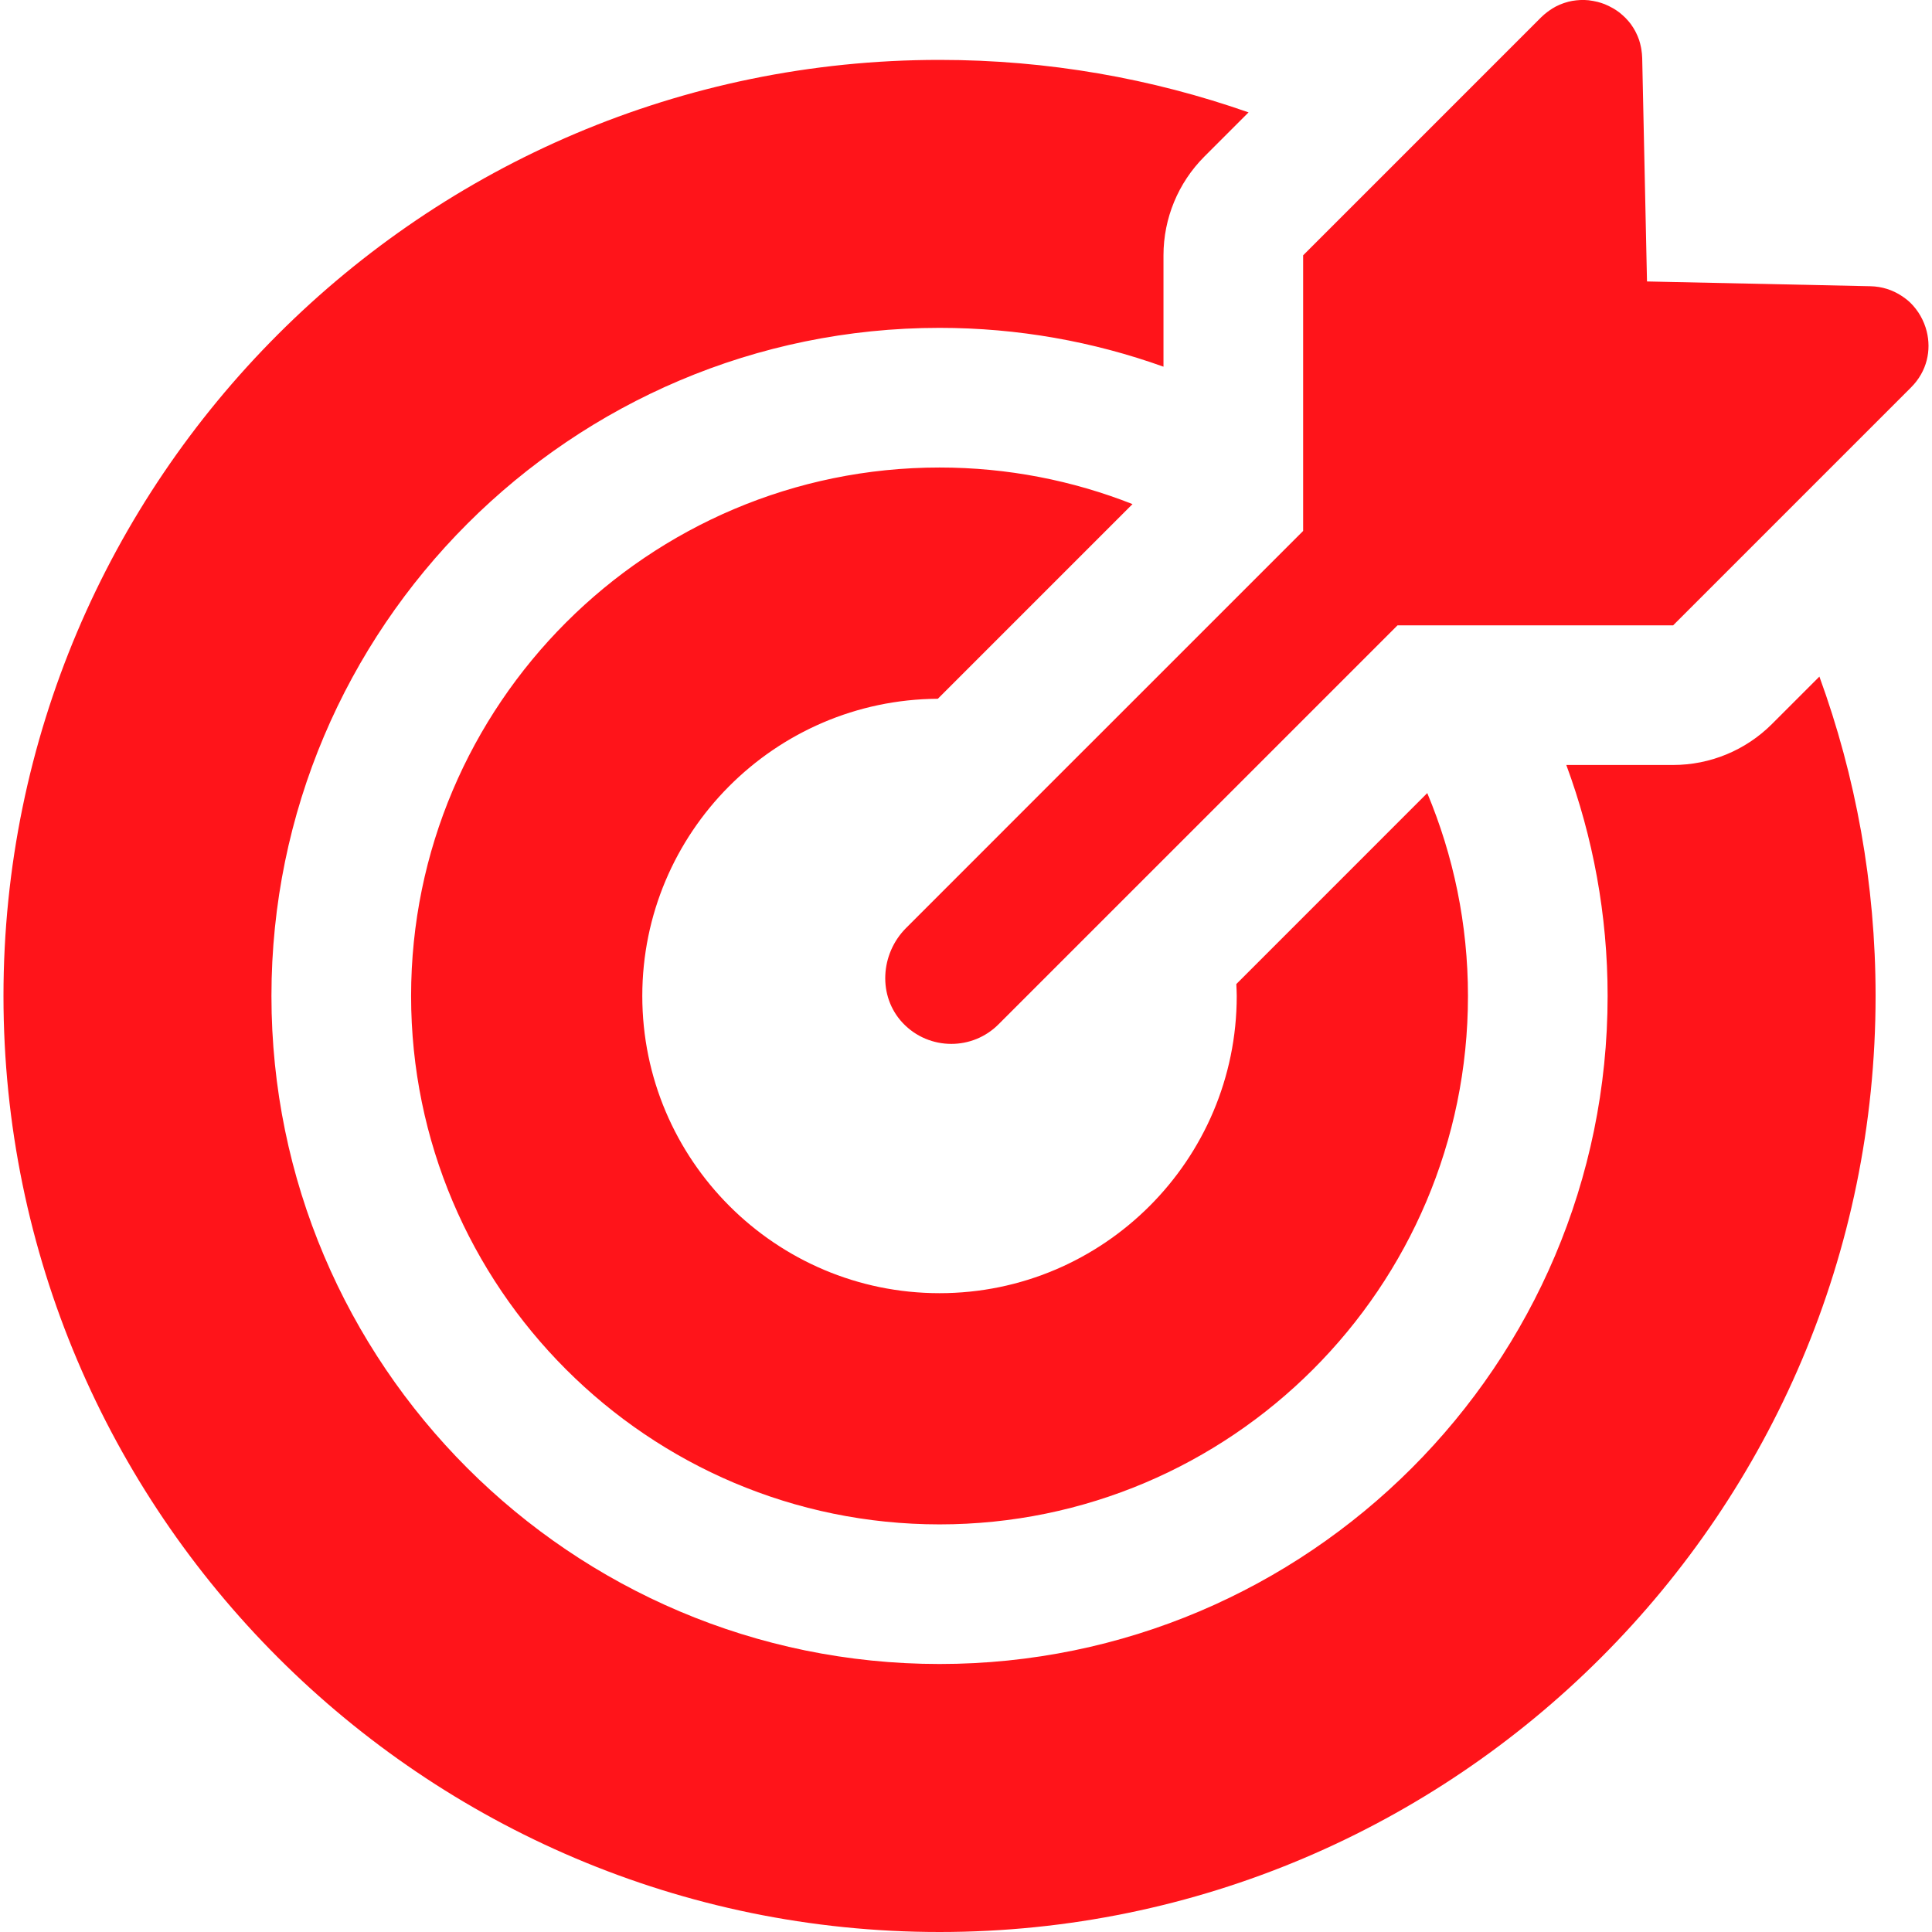 <?xml version="1.0" encoding="UTF-8"?>
<svg xmlns="http://www.w3.org/2000/svg" width="60" height="60" viewBox="0 0 60 60" fill="none">
  <g clip-path="url(#clip0_876_3238)">
    <path d="M59.349 12.032L51.961 19.42H46.431H43.402L42.052 20.77L36.916 25.906L33.715 29.106L31.009 31.812C30.605 32.217 30.074 32.419 29.544 32.419C28.994 32.419 28.443 32.202 28.034 31.767C27.256 30.94 27.337 29.622 28.14 28.819L33.523 23.435L33.936 23.023L39.094 17.865L40.47 16.489V13.538V7.929L43.025 5.375L47.858 0.541C47.922 0.477 47.989 0.422 48.058 0.369C48.074 0.357 48.09 0.345 48.107 0.333C48.176 0.284 48.246 0.24 48.318 0.202C48.323 0.199 48.329 0.197 48.335 0.194C48.403 0.159 48.472 0.13 48.542 0.105C48.56 0.099 48.577 0.092 48.595 0.087C48.669 0.063 48.745 0.042 48.82 0.029C48.831 0.027 48.841 0.026 48.852 0.024C48.92 0.013 48.988 0.006 49.057 0.002C49.074 0.001 49.092 0 49.109 -0C49.186 -0.002 49.262 0.001 49.337 0.008C49.35 0.01 49.362 0.012 49.375 0.014C49.44 0.022 49.505 0.034 49.569 0.049C49.587 0.053 49.605 0.057 49.623 0.061C49.696 0.081 49.768 0.103 49.838 0.131C49.849 0.135 49.859 0.14 49.869 0.145C49.93 0.17 49.99 0.199 50.048 0.232C50.065 0.241 50.082 0.25 50.098 0.259C50.164 0.298 50.227 0.339 50.288 0.385C50.295 0.391 50.301 0.397 50.309 0.402C50.362 0.445 50.413 0.491 50.463 0.539C50.477 0.553 50.49 0.566 50.504 0.581C50.557 0.636 50.607 0.694 50.653 0.757C50.657 0.762 50.66 0.768 50.664 0.774C50.706 0.832 50.744 0.894 50.779 0.958C50.788 0.976 50.798 0.994 50.807 1.012C50.842 1.083 50.875 1.157 50.901 1.234C50.903 1.238 50.904 1.242 50.905 1.245C50.929 1.32 50.948 1.397 50.964 1.477C50.968 1.498 50.971 1.519 50.975 1.54C50.988 1.625 50.998 1.712 51 1.803L51.149 8.741L51.297 8.744L58.087 8.889C58.453 8.897 58.774 9.007 59.042 9.18C59.145 9.246 59.242 9.319 59.328 9.402C59.452 9.524 59.558 9.662 59.643 9.811C59.728 9.961 59.793 10.121 59.835 10.288C59.982 10.873 59.851 11.53 59.349 12.032ZM29.178 14.519C20.129 14.519 12.767 21.881 12.767 30.93C12.767 39.979 20.129 47.341 29.178 47.341C38.227 47.341 45.589 39.979 45.589 30.93C45.589 28.698 45.137 26.571 44.325 24.63L38.395 30.561C38.4 30.684 38.408 30.806 38.408 30.93C38.408 36.02 34.268 40.161 29.178 40.161C24.088 40.161 19.947 36.02 19.947 30.93C19.947 25.858 24.059 21.73 29.125 21.701L35.171 15.655C33.314 14.923 31.292 14.519 29.178 14.519ZM55.028 22.487C54.214 23.3 53.111 23.757 51.961 23.757H48.643C49.47 25.993 49.926 28.409 49.926 30.93C49.926 42.37 40.619 51.677 29.178 51.677C17.738 51.677 8.43 42.37 8.43 30.93C8.43 19.489 17.738 10.182 29.178 10.182C31.618 10.182 33.958 10.609 36.133 11.388V7.929C36.133 6.779 36.59 5.676 37.403 4.862L38.775 3.49C35.769 2.436 32.54 1.86 29.178 1.86C13.149 1.86 0.108 14.901 0.108 30.93C0.108 46.959 13.149 60 29.178 60C45.207 60 58.248 46.959 58.248 30.93C58.248 27.448 57.631 24.108 56.503 21.012L55.028 22.487Z" fill="#FF141A"></path>
  </g>
  <defs>
    <clipPath id="clip0_876_3238">
      <rect width="60" height="60" fill="white"></rect>
    </clipPath>
  </defs>
</svg>
